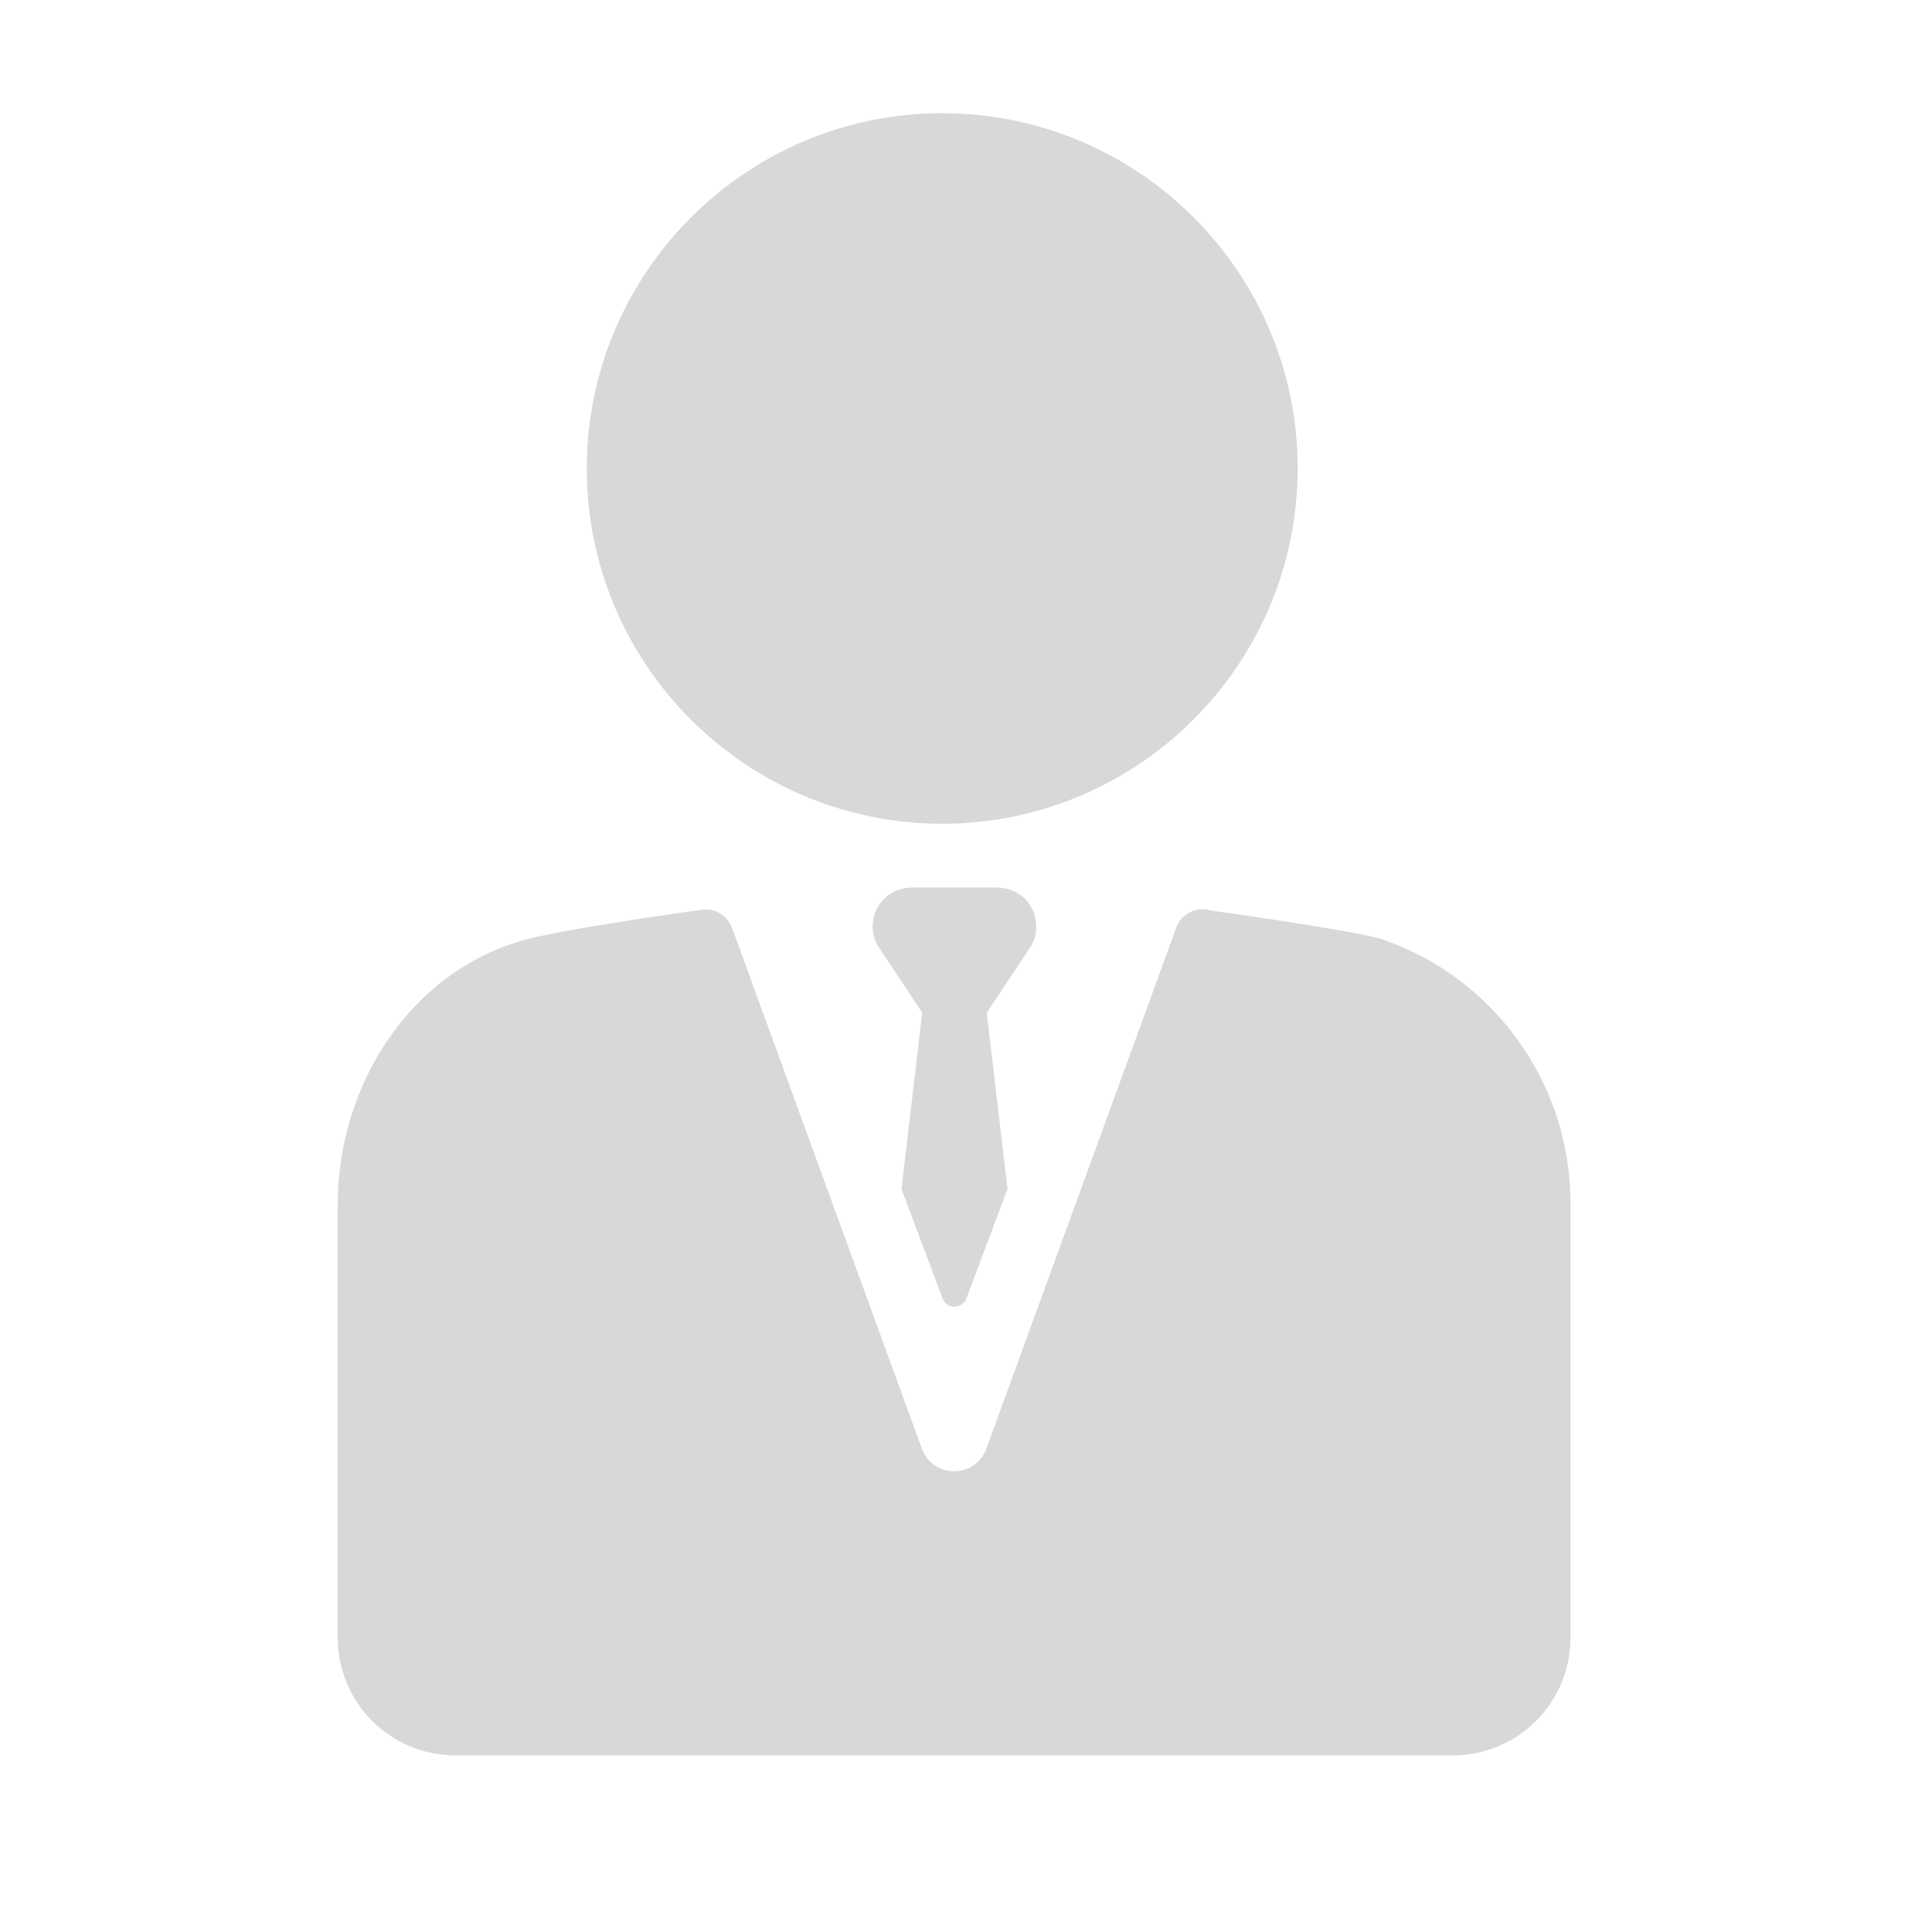 <?xml version="1.0" encoding="utf-8"?>
<!-- Generator: Adobe Illustrator 21.0.0, SVG Export Plug-In . SVG Version: 6.00 Build 0)  -->
<svg version="1.1" id="Layer_1" xmlns="http://www.w3.org/2000/svg" xmlns:xlink="http://www.w3.org/1999/xlink" x="0px" y="0px"
	 viewBox="0 0 512 512" style="enable-background:new 0 0 512 512;" xml:space="preserve">
<style type="text/css">
	.st0{fill:#D8D8D8;}
</style>
<g>
	<path class="st0" d="M249.7,218.3c51.9,0,94.2-42.2,94.2-94.2S301.6,30,249.7,30s-94.2,42.2-94.2,94.2S197.8,218.3,249.7,218.3z"/>
	<path class="st0" d="M365.3,248.6c0,0-0.1,0-0.1,0c-10.9-2.7-44.3-7.3-44.3-7.3c-3.8-1.2-7.8,0.8-9.2,4.6l-50.3,138
		c-2.9,8-14.2,8-17.1,0l-50.3-138c-1.1-3-3.9-4.9-7-4.9c-0.7,0-35.1,4.8-46.5,7.7c-31.3,7.8-51,38.5-51,70.5v114.8
		c0,17.2,13.9,31.2,31.2,31.2H385c17.2,0,31.2-13.9,31.2-31.2V318.6C416.1,286.8,395.6,258.5,365.3,248.6L365.3,248.6z"/>
	<path class="st0" d="M271.9,238.5c-2-2.2-4.9-3.3-7.9-3.3h-22.1c-3,0-5.9,1.1-7.9,3.3c-3.1,3.4-3.6,8.3-1.4,12.1l11.8,17.8
		l-5.5,46.7l10.9,29c1.1,2.9,5.2,2.9,6.3,0l10.9-29l-5.5-46.7l11.8-17.8C275.4,246.8,275,241.9,271.9,238.5z"/>
</g>
</svg>
